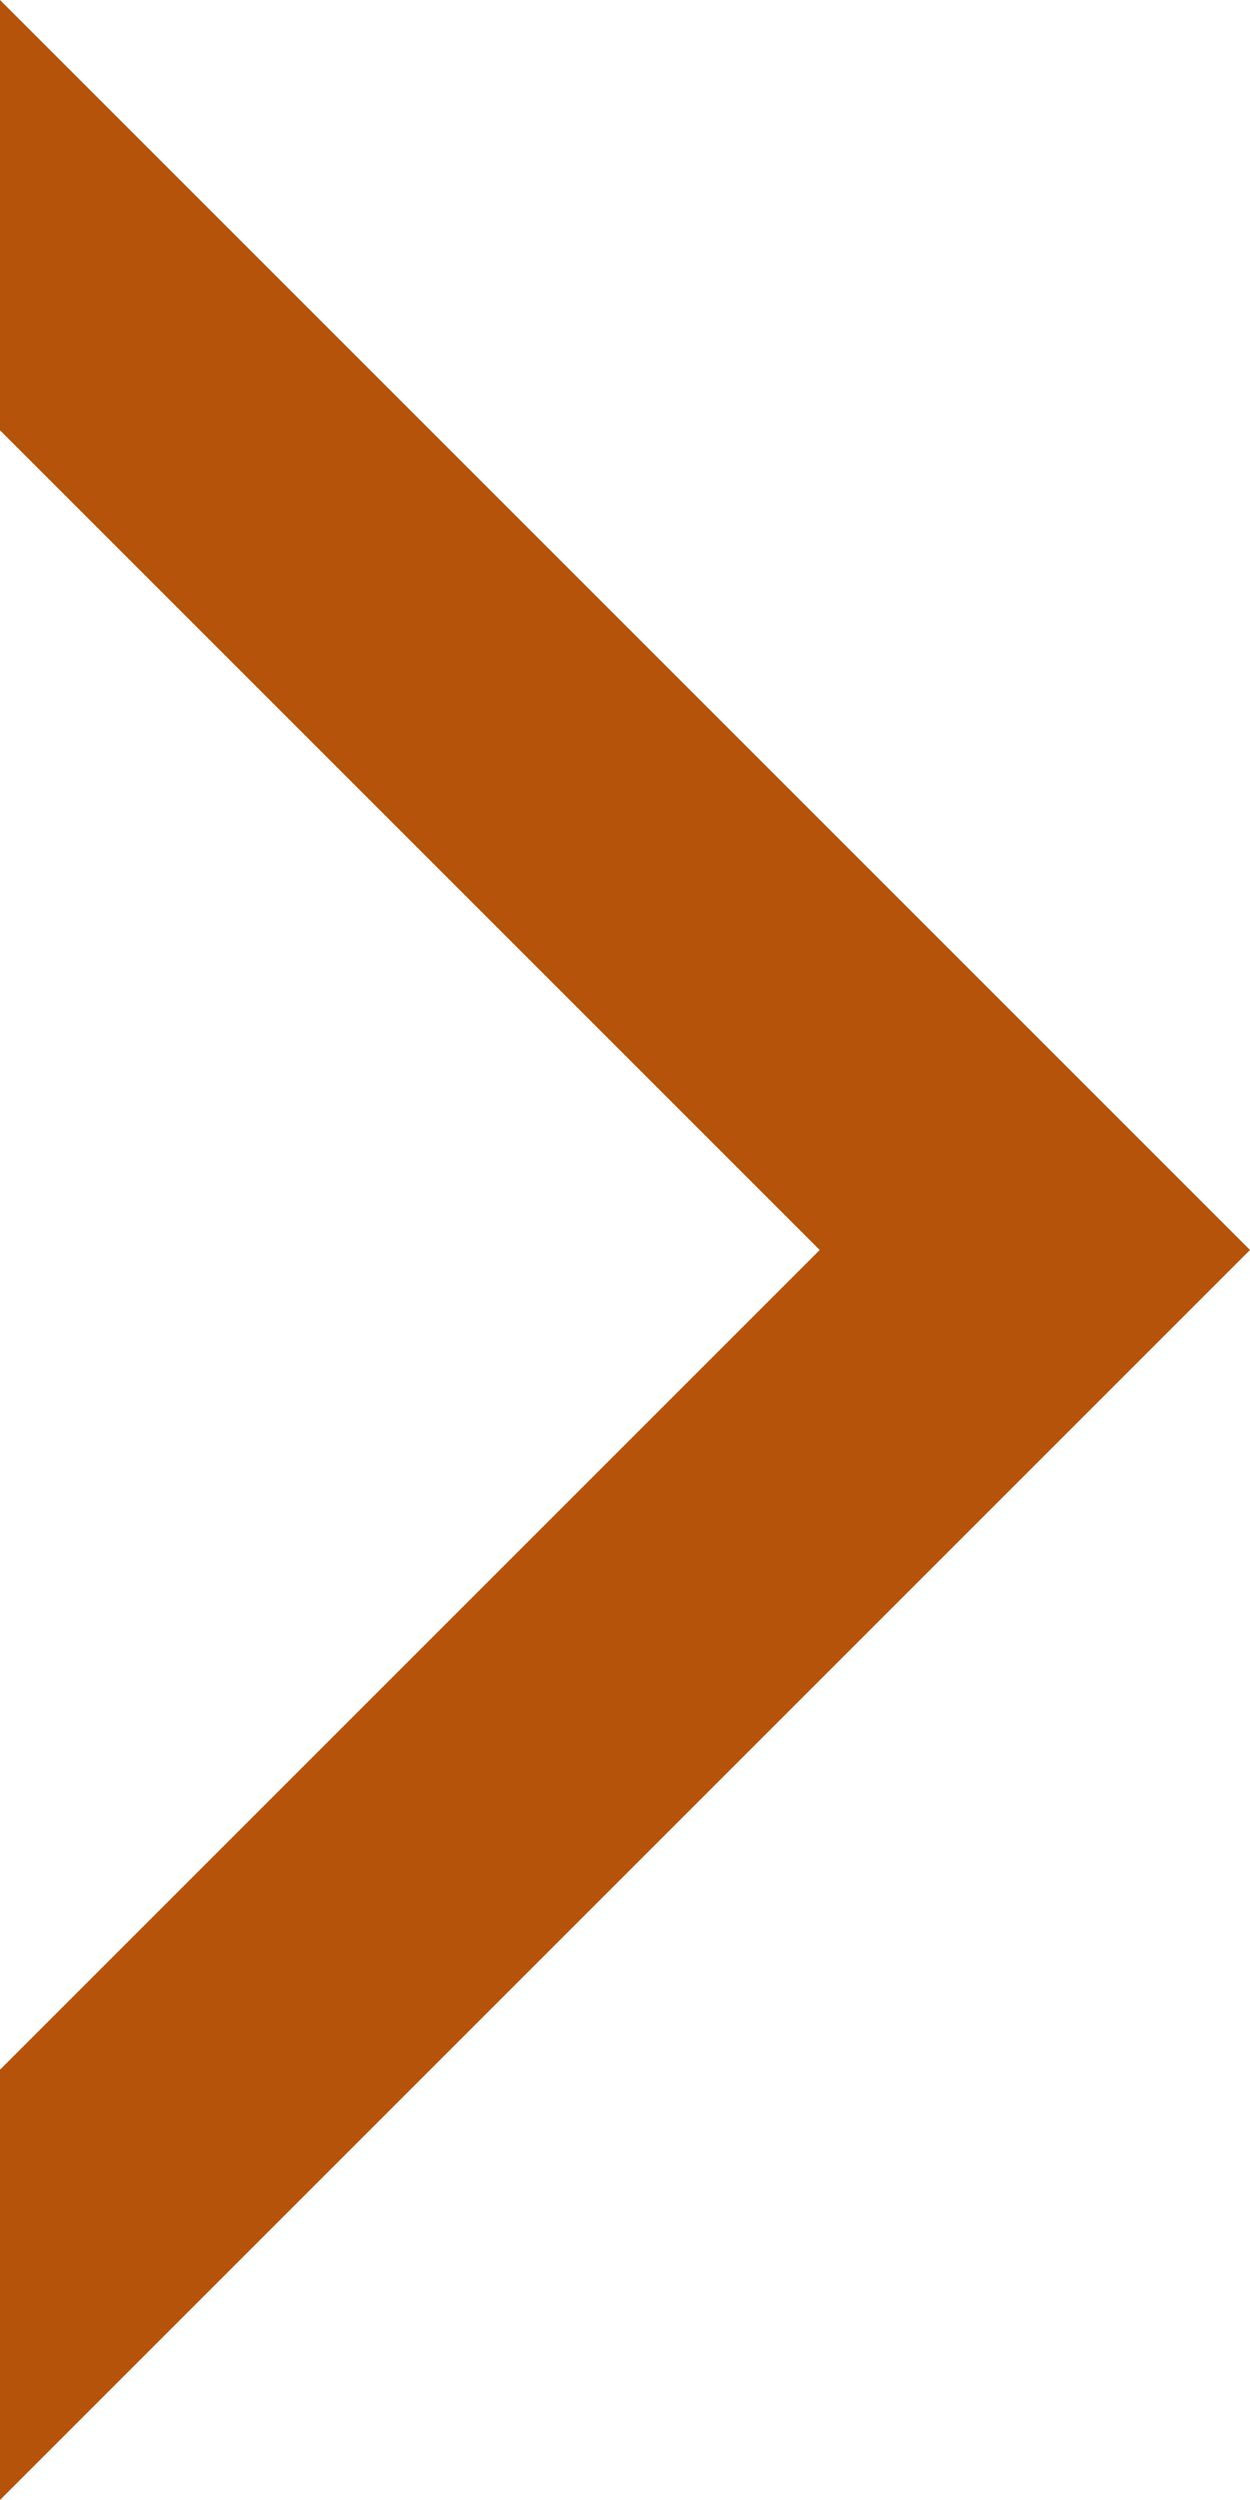<?xml version="1.0" encoding="UTF-8"?>
<svg id="Layer_1" xmlns="http://www.w3.org/2000/svg" viewBox="0 0 410.83 821.66">
  <defs>
    <style>
      .cls-1 {
        fill: #b45309;
      }
    </style>
  </defs>
  <polygon class="cls-1" points="0 0 0 141.42 269.41 410.83 0 680.24 0 821.66 410.83 410.83 0 0"/>
</svg>